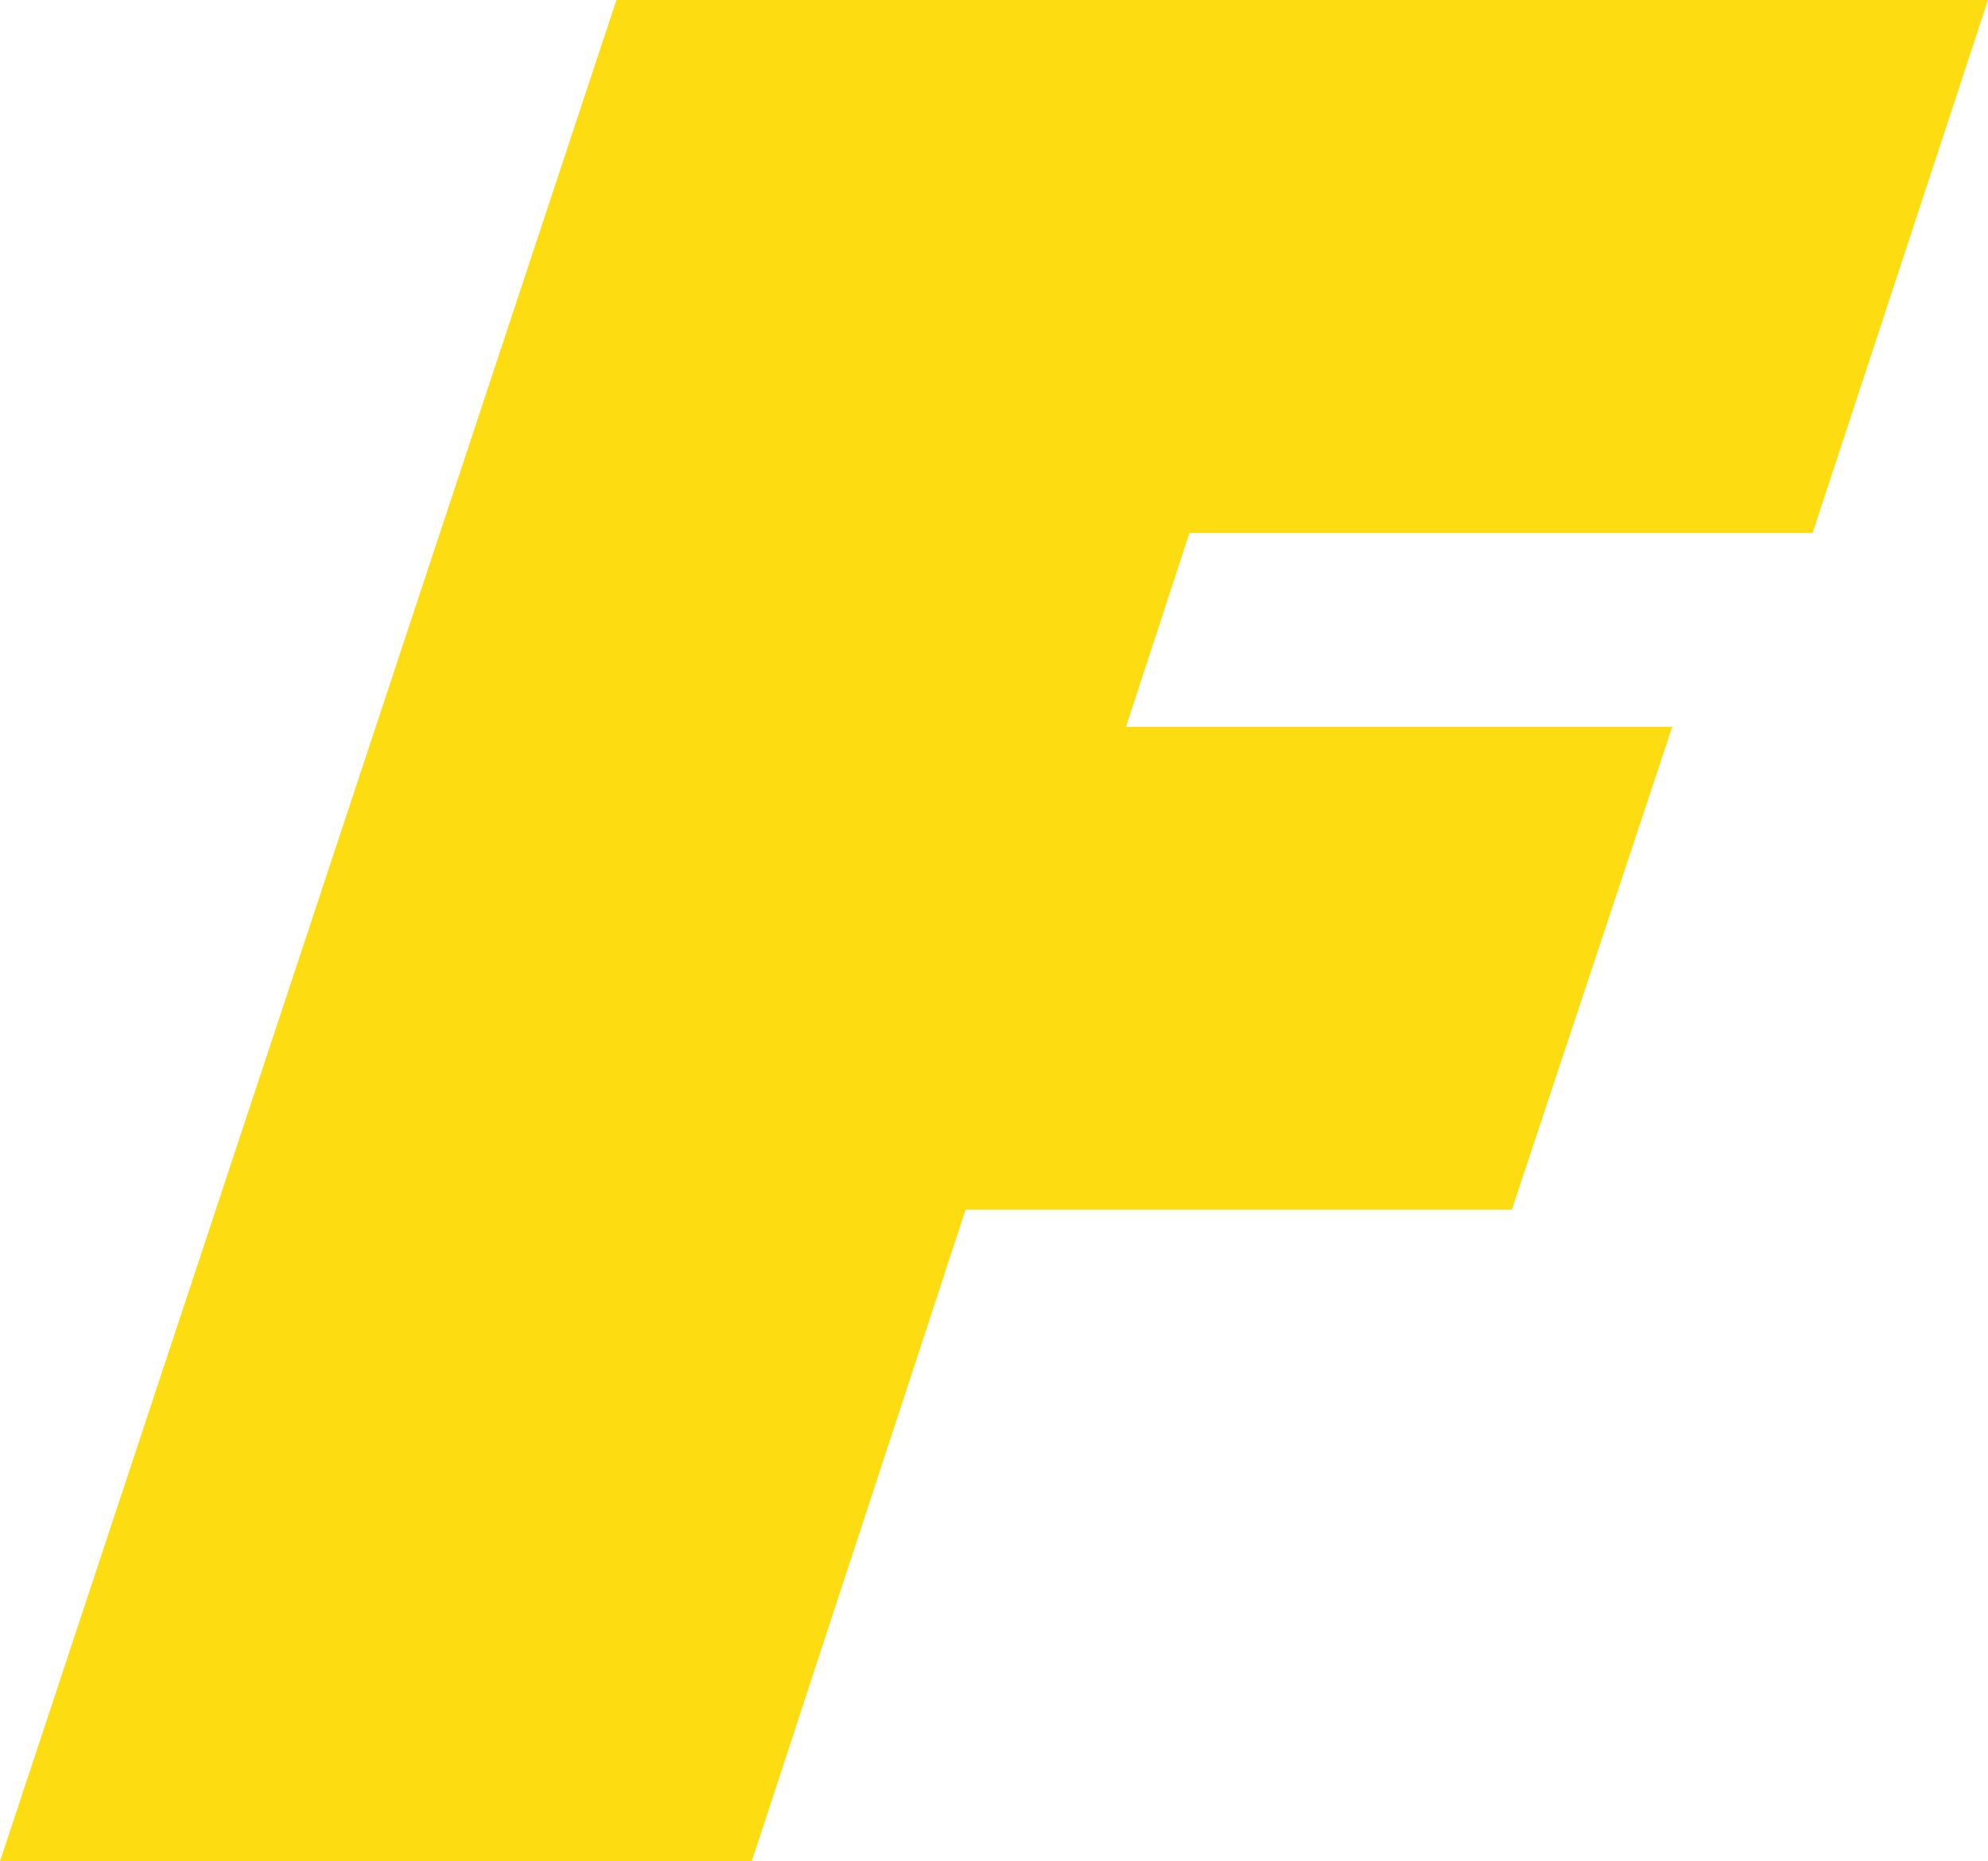 <?xml version="1.0" encoding="UTF-8" standalone="no"?>
<svg xmlns:xlink="http://www.w3.org/1999/xlink" height="55.7px" width="59.5px" xmlns="http://www.w3.org/2000/svg">
  <g transform="matrix(1.0, 0.0, 0.0, 1.0, 221.0, 76.05)">
    <path d="M-202.55 -76.05 L-161.5 -76.05 -166.75 -60.1 -185.4 -60.1 -187.3 -54.3 -170.95 -54.3 -175.75 -39.85 -192.1 -39.85 -198.5 -20.35 -221.0 -20.35 -202.55 -76.05" fill="#fddc11" fill-rule="evenodd" stroke="none"/>
  </g>
</svg>
